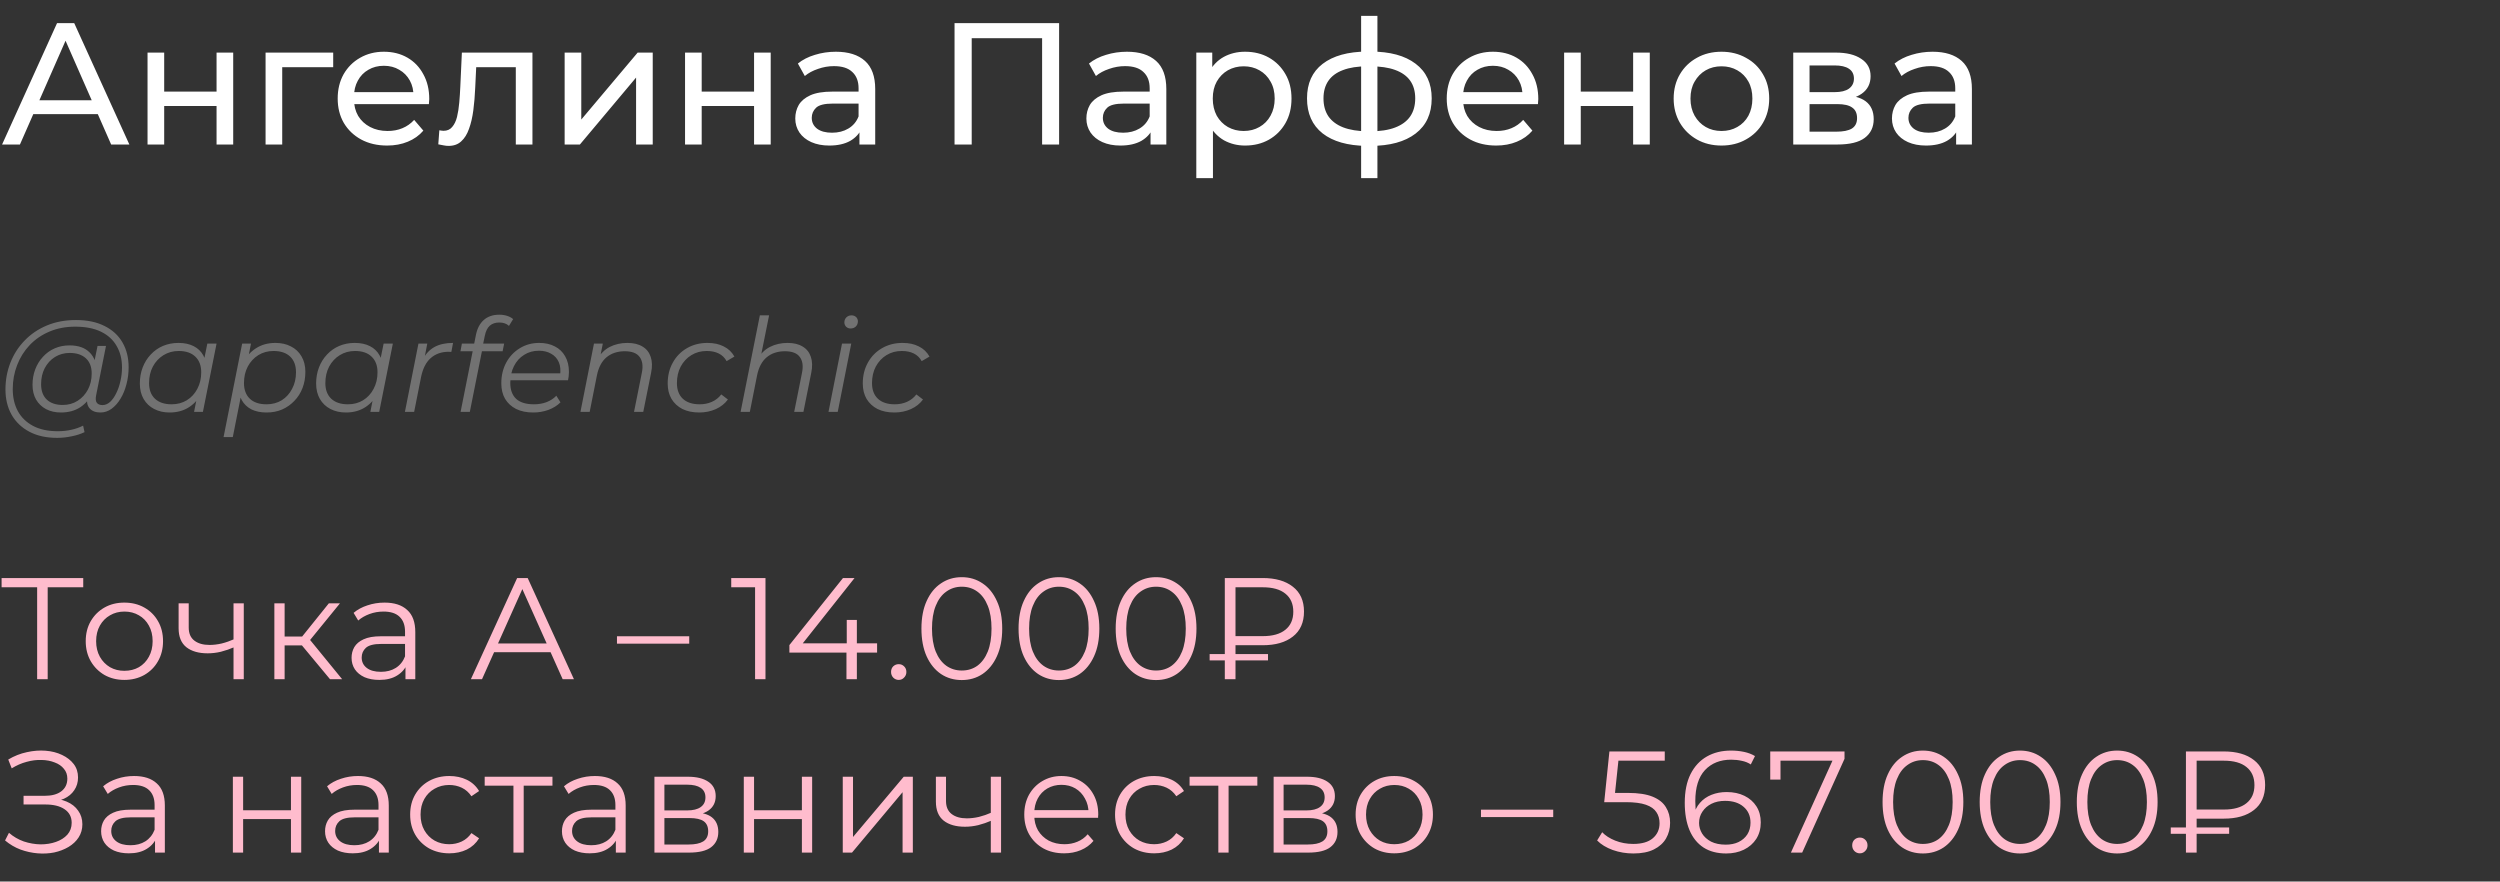 <?xml version="1.0" encoding="UTF-8"?> <svg xmlns="http://www.w3.org/2000/svg" width="346" height="122" viewBox="0 0 346 122" fill="none"><rect x="0" y="0" width="346" height="122" fill="#333333" stroke="none"/><path d="M0.288 20L7.896 3.2H10.272L17.904 20H15.384L8.592 4.544H9.552L2.76 20H0.288ZM3.528 15.8L4.176 13.88H13.632L14.328 15.8H3.528ZM20.419 20V7.28H22.724V12.68H29.971V7.28H32.276V20H29.971V14.672H22.724V20H20.419ZM36.755 20V7.28H46.115V9.296H38.507L39.059 8.768V20H36.755ZM53.576 20.144C52.216 20.144 51.016 19.864 49.976 19.304C48.952 18.744 48.152 17.976 47.576 17C47.016 16.024 46.736 14.904 46.736 13.64C46.736 12.376 47.008 11.256 47.552 10.28C48.112 9.304 48.872 8.544 49.832 8C50.808 7.44 51.904 7.16 53.12 7.16C54.352 7.16 55.44 7.432 56.384 7.976C57.328 8.52 58.064 9.288 58.592 10.28C59.136 11.256 59.408 12.4 59.408 13.712C59.408 13.808 59.4 13.92 59.384 14.048C59.384 14.176 59.376 14.296 59.36 14.408H48.536V12.752H58.16L57.224 13.328C57.24 12.512 57.072 11.784 56.72 11.144C56.368 10.504 55.88 10.008 55.256 9.656C54.648 9.288 53.936 9.104 53.12 9.104C52.32 9.104 51.608 9.288 50.984 9.656C50.36 10.008 49.872 10.512 49.52 11.168C49.168 11.808 48.992 12.544 48.992 13.376V13.76C48.992 14.608 49.184 15.368 49.568 16.04C49.968 16.696 50.52 17.208 51.224 17.576C51.928 17.944 52.736 18.128 53.648 18.128C54.4 18.128 55.08 18 55.688 17.744C56.312 17.488 56.856 17.104 57.32 16.592L58.592 18.08C58.016 18.752 57.296 19.264 56.432 19.616C55.584 19.968 54.632 20.144 53.576 20.144ZM60.659 19.976L60.803 18.032C60.915 18.048 61.019 18.064 61.115 18.08C61.211 18.096 61.299 18.104 61.379 18.104C61.891 18.104 62.291 17.928 62.579 17.576C62.883 17.224 63.107 16.76 63.251 16.184C63.395 15.592 63.499 14.928 63.563 14.192C63.627 13.456 63.675 12.72 63.707 11.984L63.923 7.28H73.691V20H71.387V8.624L71.939 9.296H65.411L65.939 8.6L65.771 12.128C65.723 13.248 65.635 14.296 65.507 15.272C65.379 16.248 65.179 17.104 64.907 17.84C64.651 18.576 64.291 19.152 63.827 19.568C63.379 19.984 62.795 20.192 62.075 20.192C61.867 20.192 61.643 20.168 61.403 20.12C61.179 20.088 60.931 20.04 60.659 19.976ZM78.146 20V7.28H80.45V16.544L88.25 7.28H90.338V20H88.034V10.736L80.258 20H78.146ZM94.81 20V7.28H97.114V12.68H104.362V7.28H106.666V20H104.362V14.672H97.114V20H94.81ZM118.946 20V17.312L118.826 16.808V12.224C118.826 11.248 118.538 10.496 117.962 9.968C117.402 9.424 116.554 9.152 115.418 9.152C114.666 9.152 113.93 9.28 113.21 9.536C112.49 9.776 111.882 10.104 111.386 10.52L110.426 8.792C111.082 8.264 111.866 7.864 112.778 7.592C113.706 7.304 114.674 7.16 115.682 7.16C117.426 7.16 118.77 7.584 119.714 8.432C120.658 9.28 121.13 10.576 121.13 12.32V20H118.946ZM114.77 20.144C113.826 20.144 112.994 19.984 112.274 19.664C111.57 19.344 111.026 18.904 110.642 18.344C110.258 17.768 110.066 17.12 110.066 16.4C110.066 15.712 110.226 15.088 110.546 14.528C110.882 13.968 111.418 13.52 112.154 13.184C112.906 12.848 113.914 12.68 115.178 12.68H119.21V14.336H115.274C114.122 14.336 113.346 14.528 112.946 14.912C112.546 15.296 112.346 15.76 112.346 16.304C112.346 16.928 112.594 17.432 113.09 17.816C113.586 18.184 114.274 18.368 115.154 18.368C116.018 18.368 116.77 18.176 117.41 17.792C118.066 17.408 118.538 16.848 118.826 16.112L119.282 17.696C118.978 18.448 118.442 19.048 117.674 19.496C116.906 19.928 115.938 20.144 114.77 20.144ZM132.108 20V3.2H146.58V20H144.228V4.664L144.804 5.288H133.884L134.484 4.664V20H132.108ZM159.235 20V17.312L159.115 16.808V12.224C159.115 11.248 158.827 10.496 158.251 9.968C157.691 9.424 156.843 9.152 155.707 9.152C154.955 9.152 154.219 9.28 153.499 9.536C152.779 9.776 152.171 10.104 151.675 10.52L150.715 8.792C151.371 8.264 152.155 7.864 153.067 7.592C153.995 7.304 154.963 7.16 155.971 7.16C157.715 7.16 159.059 7.584 160.003 8.432C160.947 9.28 161.419 10.576 161.419 12.32V20H159.235ZM155.059 20.144C154.115 20.144 153.283 19.984 152.563 19.664C151.859 19.344 151.315 18.904 150.931 18.344C150.547 17.768 150.355 17.12 150.355 16.4C150.355 15.712 150.515 15.088 150.835 14.528C151.171 13.968 151.707 13.52 152.443 13.184C153.195 12.848 154.203 12.68 155.467 12.68H159.499V14.336H155.563C154.411 14.336 153.635 14.528 153.235 14.912C152.835 15.296 152.635 15.76 152.635 16.304C152.635 16.928 152.883 17.432 153.379 17.816C153.875 18.184 154.563 18.368 155.443 18.368C156.307 18.368 157.059 18.176 157.699 17.792C158.355 17.408 158.827 16.848 159.115 16.112L159.571 17.696C159.267 18.448 158.731 19.048 157.963 19.496C157.195 19.928 156.227 20.144 155.059 20.144ZM172.312 20.144C171.256 20.144 170.288 19.904 169.408 19.424C168.544 18.928 167.848 18.2 167.32 17.24C166.808 16.28 166.552 15.08 166.552 13.64C166.552 12.2 166.8 11 167.296 10.04C167.808 9.08 168.496 8.36 169.36 7.88C170.24 7.4 171.224 7.16 172.312 7.16C173.56 7.16 174.664 7.432 175.624 7.976C176.584 8.52 177.344 9.28 177.904 10.256C178.464 11.216 178.744 12.344 178.744 13.64C178.744 14.936 178.464 16.072 177.904 17.048C177.344 18.024 176.584 18.784 175.624 19.328C174.664 19.872 173.56 20.144 172.312 20.144ZM165.568 24.656V7.28H167.776V10.712L167.632 13.664L167.872 16.616V24.656H165.568ZM172.12 18.128C172.936 18.128 173.664 17.944 174.304 17.576C174.96 17.208 175.472 16.688 175.84 16.016C176.224 15.328 176.416 14.536 176.416 13.64C176.416 12.728 176.224 11.944 175.84 11.288C175.472 10.616 174.96 10.096 174.304 9.728C173.664 9.36 172.936 9.176 172.12 9.176C171.32 9.176 170.592 9.36 169.936 9.728C169.296 10.096 168.784 10.616 168.4 11.288C168.032 11.944 167.848 12.728 167.848 13.64C167.848 14.536 168.032 15.328 168.4 16.016C168.784 16.688 169.296 17.208 169.936 17.576C170.592 17.944 171.32 18.128 172.12 18.128ZM189.675 20.192C189.659 20.192 189.603 20.192 189.507 20.192C189.427 20.192 189.347 20.192 189.267 20.192C189.187 20.192 189.139 20.192 189.123 20.192C186.515 20.16 184.491 19.584 183.051 18.464C181.611 17.328 180.891 15.712 180.891 13.616C180.891 11.536 181.611 9.944 183.051 8.84C184.507 7.72 186.555 7.152 189.195 7.136C189.227 7.136 189.275 7.136 189.339 7.136C189.419 7.136 189.491 7.136 189.555 7.136C189.635 7.136 189.683 7.136 189.699 7.136C192.371 7.136 194.443 7.696 195.915 8.816C197.403 9.936 198.147 11.536 198.147 13.616C198.147 15.728 197.403 17.352 195.915 18.488C194.427 19.624 192.347 20.192 189.675 20.192ZM189.627 18.176C191.019 18.176 192.171 18 193.083 17.648C194.011 17.296 194.707 16.784 195.171 16.112C195.635 15.44 195.867 14.608 195.867 13.616C195.867 12.64 195.635 11.824 195.171 11.168C194.707 10.512 194.011 10.016 193.083 9.68C192.171 9.344 191.019 9.176 189.627 9.176C189.595 9.176 189.531 9.176 189.435 9.176C189.339 9.176 189.283 9.176 189.267 9.176C187.907 9.176 186.771 9.352 185.859 9.704C184.963 10.04 184.291 10.536 183.843 11.192C183.395 11.848 183.171 12.656 183.171 13.616C183.171 14.592 183.395 15.416 183.843 16.088C184.307 16.76 184.987 17.272 185.883 17.624C186.795 17.976 187.923 18.16 189.267 18.176C189.299 18.176 189.355 18.176 189.435 18.176C189.531 18.176 189.595 18.176 189.627 18.176ZM188.379 24.656V2.192H190.635V24.656H188.379ZM207.068 20.144C205.708 20.144 204.508 19.864 203.468 19.304C202.444 18.744 201.644 17.976 201.068 17C200.508 16.024 200.228 14.904 200.228 13.64C200.228 12.376 200.5 11.256 201.044 10.28C201.604 9.304 202.364 8.544 203.324 8C204.3 7.44 205.396 7.16 206.612 7.16C207.844 7.16 208.932 7.432 209.876 7.976C210.82 8.52 211.556 9.288 212.084 10.28C212.628 11.256 212.9 12.4 212.9 13.712C212.9 13.808 212.892 13.92 212.876 14.048C212.876 14.176 212.868 14.296 212.852 14.408H202.028V12.752H211.652L210.716 13.328C210.732 12.512 210.564 11.784 210.212 11.144C209.86 10.504 209.372 10.008 208.748 9.656C208.14 9.288 207.428 9.104 206.612 9.104C205.812 9.104 205.1 9.288 204.476 9.656C203.852 10.008 203.364 10.512 203.012 11.168C202.66 11.808 202.484 12.544 202.484 13.376V13.76C202.484 14.608 202.676 15.368 203.06 16.04C203.46 16.696 204.012 17.208 204.716 17.576C205.42 17.944 206.228 18.128 207.14 18.128C207.892 18.128 208.572 18 209.18 17.744C209.804 17.488 210.348 17.104 210.812 16.592L212.084 18.08C211.508 18.752 210.788 19.264 209.924 19.616C209.076 19.968 208.124 20.144 207.068 20.144ZM216.474 20V7.28H218.778V12.68H226.026V7.28H228.33V20H226.026V14.672H218.778V20H216.474ZM238.258 20.144C236.978 20.144 235.842 19.864 234.85 19.304C233.858 18.744 233.074 17.976 232.498 17C231.922 16.008 231.634 14.888 231.634 13.64C231.634 12.376 231.922 11.256 232.498 10.28C233.074 9.304 233.858 8.544 234.85 8C235.842 7.44 236.978 7.16 238.258 7.16C239.522 7.16 240.65 7.44 241.642 8C242.65 8.544 243.434 9.304 243.994 10.28C244.57 11.24 244.858 12.36 244.858 13.64C244.858 14.904 244.57 16.024 243.994 17C243.434 17.976 242.65 18.744 241.642 19.304C240.65 19.864 239.522 20.144 238.258 20.144ZM238.258 18.128C239.074 18.128 239.802 17.944 240.442 17.576C241.098 17.208 241.61 16.688 241.978 16.016C242.346 15.328 242.53 14.536 242.53 13.64C242.53 12.728 242.346 11.944 241.978 11.288C241.61 10.616 241.098 10.096 240.442 9.728C239.802 9.36 239.074 9.176 238.258 9.176C237.442 9.176 236.714 9.36 236.074 9.728C235.434 10.096 234.922 10.616 234.538 11.288C234.154 11.944 233.962 12.728 233.962 13.64C233.962 14.536 234.154 15.328 234.538 16.016C234.922 16.688 235.434 17.208 236.074 17.576C236.714 17.944 237.442 18.128 238.258 18.128ZM248.185 20V7.28H254.089C255.577 7.28 256.745 7.568 257.593 8.144C258.457 8.704 258.889 9.504 258.889 10.544C258.889 11.584 258.481 12.392 257.665 12.968C256.865 13.528 255.801 13.808 254.473 13.808L254.833 13.184C256.353 13.184 257.481 13.464 258.217 14.024C258.953 14.584 259.321 15.408 259.321 16.496C259.321 17.6 258.905 18.464 258.073 19.088C257.257 19.696 256.001 20 254.305 20H248.185ZM250.441 18.224H254.137C255.097 18.224 255.817 18.08 256.297 17.792C256.777 17.488 257.017 17.008 257.017 16.352C257.017 15.68 256.793 15.192 256.345 14.888C255.913 14.568 255.225 14.408 254.281 14.408H250.441V18.224ZM250.441 12.752H253.897C254.777 12.752 255.441 12.592 255.889 12.272C256.353 11.936 256.585 11.472 256.585 10.88C256.585 10.272 256.353 9.816 255.889 9.512C255.441 9.208 254.777 9.056 253.897 9.056H250.441V12.752ZM270.727 20V17.312L270.607 16.808V12.224C270.607 11.248 270.319 10.496 269.743 9.968C269.183 9.424 268.335 9.152 267.199 9.152C266.447 9.152 265.711 9.28 264.991 9.536C264.271 9.776 263.663 10.104 263.167 10.52L262.207 8.792C262.863 8.264 263.647 7.864 264.559 7.592C265.487 7.304 266.455 7.16 267.463 7.16C269.207 7.16 270.551 7.584 271.495 8.432C272.439 9.28 272.911 10.576 272.911 12.32V20H270.727ZM266.551 20.144C265.607 20.144 264.775 19.984 264.055 19.664C263.351 19.344 262.807 18.904 262.423 18.344C262.039 17.768 261.847 17.12 261.847 16.4C261.847 15.712 262.007 15.088 262.327 14.528C262.663 13.968 263.199 13.52 263.935 13.184C264.687 12.848 265.695 12.68 266.959 12.68H270.991V14.336H267.055C265.903 14.336 265.127 14.528 264.727 14.912C264.327 15.296 264.127 15.76 264.127 16.304C264.127 16.928 264.375 17.432 264.871 17.816C265.367 18.184 266.055 18.368 266.935 18.368C267.799 18.368 268.551 18.176 269.191 17.792C269.847 17.408 270.319 16.848 270.607 16.112L271.063 17.696C270.759 18.448 270.223 19.048 269.455 19.496C268.687 19.928 267.719 20.144 266.551 20.144Z" fill="white"></path><path d="M7.902 60.6C6.414 60.6 5.136 60.318 4.068 59.754C3 59.19 2.178 58.404 1.602 57.396C1.038 56.388 0.756 55.224 0.756 53.904C0.756 52.596 0.984 51.36 1.44 50.196C1.896 49.032 2.55 48.012 3.402 47.136C4.254 46.248 5.28 45.552 6.48 45.048C7.68 44.544 9.024 44.292 10.512 44.292C12.072 44.292 13.392 44.568 14.472 45.12C15.564 45.66 16.392 46.422 16.956 47.406C17.52 48.378 17.802 49.518 17.802 50.826C17.802 51.654 17.7 52.446 17.496 53.202C17.304 53.946 17.028 54.612 16.668 55.2C16.32 55.776 15.906 56.238 15.426 56.586C14.958 56.922 14.448 57.09 13.896 57.09C13.236 57.09 12.738 56.898 12.402 56.514C12.066 56.13 11.97 55.614 12.114 54.966L12.384 53.67L12.816 52.518L12.942 50.628L13.5 47.874H14.67L13.302 54.714C13.206 55.194 13.242 55.542 13.41 55.758C13.578 55.962 13.836 56.064 14.184 56.064C14.568 56.064 14.922 55.914 15.246 55.614C15.57 55.314 15.852 54.912 16.092 54.408C16.344 53.904 16.536 53.346 16.668 52.734C16.812 52.122 16.884 51.492 16.884 50.844C16.884 49.716 16.638 48.732 16.146 47.892C15.666 47.04 14.946 46.38 13.986 45.912C13.026 45.444 11.832 45.21 10.404 45.21C9.096 45.21 7.908 45.438 6.84 45.894C5.784 46.338 4.878 46.956 4.122 47.748C3.366 48.54 2.784 49.464 2.376 50.52C1.968 51.564 1.764 52.674 1.764 53.85C1.764 55.002 1.998 56.016 2.466 56.892C2.946 57.768 3.648 58.452 4.572 58.944C5.508 59.436 6.648 59.682 7.992 59.682C8.64 59.682 9.264 59.616 9.864 59.484C10.464 59.352 11.01 59.16 11.502 58.908L11.7 59.808C11.184 60.06 10.59 60.252 9.918 60.384C9.258 60.528 8.586 60.6 7.902 60.6ZM8.424 57.09C7.656 57.09 6.972 56.934 6.372 56.622C5.784 56.31 5.322 55.866 4.986 55.29C4.662 54.714 4.5 54.036 4.5 53.256C4.5 52.488 4.626 51.774 4.878 51.114C5.13 50.454 5.484 49.878 5.94 49.386C6.396 48.882 6.936 48.492 7.56 48.216C8.184 47.94 8.874 47.802 9.63 47.802C10.842 47.802 11.772 48.132 12.42 48.792C13.068 49.44 13.398 50.364 13.41 51.564C13.422 52.584 13.23 53.514 12.834 54.354C12.438 55.182 11.868 55.848 11.124 56.352C10.38 56.844 9.48 57.09 8.424 57.09ZM8.676 56.046C9.456 56.046 10.146 55.854 10.746 55.47C11.346 55.086 11.82 54.57 12.168 53.922C12.516 53.262 12.69 52.518 12.69 51.69C12.69 50.778 12.42 50.076 11.88 49.584C11.34 49.092 10.596 48.846 9.648 48.846C8.892 48.846 8.214 49.032 7.614 49.404C7.014 49.776 6.54 50.292 6.192 50.952C5.856 51.6 5.688 52.344 5.688 53.184C5.688 54.096 5.952 54.804 6.48 55.308C7.008 55.8 7.74 56.046 8.676 56.046ZM23.476 57.09C22.672 57.09 21.958 56.928 21.334 56.604C20.71 56.28 20.224 55.818 19.876 55.218C19.528 54.618 19.354 53.904 19.354 53.076C19.354 52.272 19.486 51.528 19.75 50.844C20.014 50.16 20.386 49.566 20.866 49.062C21.346 48.546 21.91 48.15 22.558 47.874C23.218 47.598 23.932 47.46 24.7 47.46C25.528 47.46 26.23 47.61 26.806 47.91C27.382 48.198 27.826 48.624 28.138 49.188C28.45 49.74 28.606 50.412 28.606 51.204C28.606 52.344 28.396 53.358 27.976 54.246C27.556 55.134 26.962 55.83 26.194 56.334C25.426 56.838 24.52 57.09 23.476 57.09ZM23.746 55.956C24.538 55.956 25.24 55.77 25.852 55.398C26.476 55.014 26.962 54.486 27.31 53.814C27.67 53.142 27.85 52.38 27.85 51.528C27.85 50.592 27.574 49.866 27.022 49.35C26.482 48.834 25.72 48.576 24.736 48.576C23.956 48.576 23.254 48.768 22.63 49.152C22.006 49.536 21.514 50.064 21.154 50.736C20.806 51.396 20.632 52.158 20.632 53.022C20.632 53.946 20.902 54.666 21.442 55.182C21.994 55.698 22.762 55.956 23.746 55.956ZM26.86 57L27.4 54.282L27.94 52.374L28.12 50.394L28.696 47.55H29.974L28.084 57H26.86ZM36.899 57.09C36.083 57.09 35.381 56.946 34.793 56.658C34.217 56.358 33.773 55.932 33.461 55.38C33.161 54.816 33.005 54.138 32.993 53.346C32.993 52.182 33.203 51.162 33.623 50.286C34.043 49.398 34.637 48.708 35.405 48.216C36.173 47.712 37.079 47.46 38.123 47.46C38.939 47.46 39.653 47.622 40.265 47.946C40.889 48.258 41.375 48.714 41.723 49.314C42.083 49.914 42.263 50.628 42.263 51.456C42.263 52.272 42.131 53.022 41.867 53.706C41.603 54.39 41.225 54.984 40.733 55.488C40.253 55.992 39.689 56.388 39.041 56.676C38.393 56.952 37.679 57.09 36.899 57.09ZM30.941 60.492L33.515 47.55H34.739L34.199 50.268L33.677 52.158L33.479 54.138L32.219 60.492H30.941ZM36.881 55.956C37.673 55.956 38.375 55.77 38.987 55.398C39.599 55.014 40.079 54.486 40.427 53.814C40.787 53.142 40.967 52.38 40.967 51.528C40.967 50.592 40.697 49.866 40.157 49.35C39.617 48.834 38.849 48.576 37.853 48.576C37.073 48.576 36.371 48.768 35.747 49.152C35.135 49.536 34.649 50.064 34.289 50.736C33.941 51.396 33.767 52.158 33.767 53.022C33.767 53.946 34.037 54.666 34.577 55.182C35.117 55.698 35.885 55.956 36.881 55.956ZM47.874 57.09C47.07 57.09 46.356 56.928 45.732 56.604C45.108 56.28 44.622 55.818 44.274 55.218C43.926 54.618 43.752 53.904 43.752 53.076C43.752 52.272 43.884 51.528 44.148 50.844C44.412 50.16 44.784 49.566 45.264 49.062C45.744 48.546 46.308 48.15 46.956 47.874C47.616 47.598 48.33 47.46 49.098 47.46C49.926 47.46 50.628 47.61 51.204 47.91C51.78 48.198 52.224 48.624 52.536 49.188C52.848 49.74 53.004 50.412 53.004 51.204C53.004 52.344 52.794 53.358 52.374 54.246C51.954 55.134 51.36 55.83 50.592 56.334C49.824 56.838 48.918 57.09 47.874 57.09ZM48.144 55.956C48.936 55.956 49.638 55.77 50.25 55.398C50.874 55.014 51.36 54.486 51.708 53.814C52.068 53.142 52.248 52.38 52.248 51.528C52.248 50.592 51.972 49.866 51.42 49.35C50.88 48.834 50.118 48.576 49.134 48.576C48.354 48.576 47.652 48.768 47.028 49.152C46.404 49.536 45.912 50.064 45.552 50.736C45.204 51.396 45.03 52.158 45.03 53.022C45.03 53.946 45.3 54.666 45.84 55.182C46.392 55.698 47.16 55.956 48.144 55.956ZM51.258 57L51.798 54.282L52.338 52.374L52.518 50.394L53.094 47.55H54.372L52.482 57H51.258ZM56.041 57L57.913 47.55H59.137L58.597 50.34L58.453 49.854C58.873 49.026 59.425 48.42 60.109 48.036C60.805 47.652 61.669 47.46 62.701 47.46L62.467 48.702C62.407 48.702 62.347 48.702 62.287 48.702C62.239 48.69 62.179 48.684 62.107 48.684C61.099 48.684 60.265 48.978 59.605 49.566C58.957 50.142 58.513 51.018 58.273 52.194L57.319 57H56.041ZM63.746 57L65.87 46.344C66.05 45.456 66.41 44.772 66.95 44.292C67.502 43.8 68.222 43.554 69.11 43.554C69.494 43.554 69.854 43.608 70.19 43.716C70.526 43.824 70.802 43.974 71.018 44.166L70.442 45.102C70.106 44.79 69.662 44.634 69.11 44.634C68.558 44.634 68.114 44.784 67.778 45.084C67.454 45.372 67.226 45.84 67.094 46.488L66.806 47.874L66.734 48.432L65.024 57H63.746ZM63.728 48.612L63.926 47.55H69.776L69.56 48.612H63.728ZM73.791 57.09C72.891 57.09 72.105 56.928 71.433 56.604C70.773 56.268 70.263 55.8 69.903 55.2C69.555 54.6 69.381 53.886 69.381 53.058C69.381 51.978 69.609 51.018 70.065 50.178C70.521 49.338 71.145 48.678 71.937 48.198C72.729 47.706 73.623 47.46 74.619 47.46C75.459 47.46 76.185 47.622 76.797 47.946C77.409 48.258 77.883 48.714 78.219 49.314C78.567 49.914 78.741 50.634 78.741 51.474C78.741 51.666 78.729 51.864 78.705 52.068C78.681 52.26 78.651 52.446 78.615 52.626H70.317L70.479 51.672H78.021L77.499 52.032C77.619 51.276 77.565 50.64 77.337 50.124C77.109 49.608 76.755 49.218 76.275 48.954C75.807 48.678 75.243 48.54 74.583 48.54C73.815 48.54 73.131 48.732 72.531 49.116C71.931 49.488 71.463 50.01 71.127 50.682C70.791 51.342 70.623 52.116 70.623 53.004C70.623 53.952 70.893 54.684 71.433 55.2C71.985 55.704 72.807 55.956 73.899 55.956C74.535 55.956 75.123 55.854 75.663 55.65C76.203 55.434 76.647 55.14 76.995 54.768L77.571 55.686C77.127 56.13 76.569 56.478 75.897 56.73C75.237 56.97 74.535 57.09 73.791 57.09ZM86.832 47.46C87.684 47.46 88.38 47.628 88.92 47.964C89.472 48.288 89.85 48.762 90.054 49.386C90.27 50.01 90.288 50.754 90.108 51.618L89.028 57H87.75L88.83 51.6C89.022 50.664 88.92 49.932 88.524 49.404C88.14 48.876 87.456 48.612 86.472 48.612C85.464 48.612 84.624 48.888 83.952 49.44C83.292 49.992 82.848 50.82 82.62 51.924L81.612 57H80.334L82.206 47.55H83.43L82.89 50.268L82.62 49.8C83.076 48.984 83.664 48.39 84.384 48.018C85.116 47.646 85.932 47.46 86.832 47.46ZM96.782 57.09C95.882 57.09 95.102 56.928 94.442 56.604C93.794 56.268 93.29 55.8 92.93 55.2C92.582 54.6 92.408 53.892 92.408 53.076C92.408 51.996 92.642 51.036 93.11 50.196C93.578 49.344 94.226 48.678 95.054 48.198C95.894 47.706 96.848 47.46 97.916 47.46C98.792 47.46 99.542 47.622 100.166 47.946C100.802 48.258 101.294 48.726 101.642 49.35L100.562 49.98C100.298 49.5 99.932 49.146 99.464 48.918C99.008 48.69 98.456 48.576 97.808 48.576C97.016 48.576 96.308 48.768 95.684 49.152C95.06 49.536 94.568 50.064 94.208 50.736C93.86 51.396 93.686 52.158 93.686 53.022C93.686 53.946 93.956 54.666 94.496 55.182C95.048 55.698 95.828 55.956 96.836 55.956C97.448 55.956 98.012 55.842 98.528 55.614C99.056 55.374 99.488 55.032 99.824 54.588L100.742 55.29C100.334 55.854 99.776 56.298 99.068 56.622C98.36 56.934 97.598 57.09 96.782 57.09ZM108.998 47.46C109.85 47.46 110.546 47.628 111.086 47.964C111.638 48.288 112.016 48.762 112.22 49.386C112.436 50.01 112.454 50.754 112.274 51.618L111.194 57H109.916L110.996 51.6C111.188 50.664 111.086 49.932 110.69 49.404C110.306 48.876 109.622 48.612 108.638 48.612C107.63 48.612 106.79 48.888 106.118 49.44C105.458 49.992 105.014 50.82 104.786 51.924L103.778 57H102.5L105.164 43.644H106.442L105.11 50.268L104.786 49.8C105.242 48.984 105.83 48.39 106.55 48.018C107.282 47.646 108.098 47.46 108.998 47.46ZM114.664 57L116.536 47.55H117.814L115.942 57H114.664ZM117.724 45.462C117.472 45.462 117.262 45.378 117.094 45.21C116.938 45.042 116.86 44.844 116.86 44.616C116.86 44.352 116.95 44.124 117.13 43.932C117.322 43.74 117.562 43.644 117.85 43.644C118.102 43.644 118.312 43.722 118.48 43.878C118.648 44.034 118.732 44.232 118.732 44.472C118.732 44.76 118.636 45 118.444 45.192C118.252 45.372 118.012 45.462 117.724 45.462ZM123.782 57.09C122.882 57.09 122.102 56.928 121.442 56.604C120.794 56.268 120.29 55.8 119.93 55.2C119.582 54.6 119.408 53.892 119.408 53.076C119.408 51.996 119.642 51.036 120.11 50.196C120.578 49.344 121.226 48.678 122.054 48.198C122.894 47.706 123.848 47.46 124.916 47.46C125.792 47.46 126.542 47.622 127.166 47.946C127.802 48.258 128.294 48.726 128.642 49.35L127.562 49.98C127.298 49.5 126.932 49.146 126.464 48.918C126.008 48.69 125.456 48.576 124.808 48.576C124.016 48.576 123.308 48.768 122.684 49.152C122.06 49.536 121.568 50.064 121.208 50.736C120.86 51.396 120.686 52.158 120.686 53.022C120.686 53.946 120.956 54.666 121.496 55.182C122.048 55.698 122.828 55.956 123.836 55.956C124.448 55.956 125.012 55.842 125.528 55.614C126.056 55.374 126.488 55.032 126.824 54.588L127.742 55.29C127.334 55.854 126.776 56.298 126.068 56.622C125.36 56.934 124.598 57.09 123.782 57.09Z" fill="#727272"></path><path d="M5.14 94V80.88L5.54 81.28H0.22V80H11.52V81.28H6.22L6.6 80.88V94H5.14ZM17.204 94.1C16.191 94.1 15.277 93.873 14.464 93.42C13.664 92.953 13.031 92.32 12.564 91.52C12.097 90.707 11.864 89.78 11.864 88.74C11.864 87.687 12.097 86.76 12.564 85.96C13.031 85.16 13.664 84.533 14.464 84.08C15.264 83.627 16.177 83.4 17.204 83.4C18.244 83.4 19.164 83.627 19.964 84.08C20.777 84.533 21.411 85.16 21.864 85.96C22.331 86.76 22.564 87.687 22.564 88.74C22.564 89.78 22.331 90.707 21.864 91.52C21.411 92.32 20.777 92.953 19.964 93.42C19.151 93.873 18.231 94.1 17.204 94.1ZM17.204 92.84C17.964 92.84 18.637 92.673 19.224 92.34C19.811 91.993 20.271 91.513 20.604 90.9C20.951 90.273 21.124 89.553 21.124 88.74C21.124 87.913 20.951 87.193 20.604 86.58C20.271 85.967 19.811 85.493 19.224 85.16C18.637 84.813 17.971 84.64 17.224 84.64C16.477 84.64 15.811 84.813 15.224 85.16C14.637 85.493 14.171 85.967 13.824 86.58C13.477 87.193 13.304 87.913 13.304 88.74C13.304 89.553 13.477 90.273 13.824 90.9C14.171 91.513 14.637 91.993 15.224 92.34C15.811 92.673 16.471 92.84 17.204 92.84ZM32.439 89.56C31.826 89.827 31.206 90.04 30.579 90.2C29.966 90.347 29.352 90.42 28.739 90.42C27.499 90.42 26.519 90.14 25.799 89.58C25.079 89.007 24.719 88.127 24.719 86.94V83.5H26.119V86.86C26.119 87.66 26.379 88.26 26.899 88.66C27.419 89.06 28.119 89.26 28.999 89.26C29.532 89.26 30.092 89.193 30.679 89.06C31.266 88.913 31.859 88.707 32.459 88.44L32.439 89.56ZM32.319 94V83.5H33.739V94H32.319ZM45.672 94L41.352 88.8L42.532 88.1L47.352 94H45.672ZM37.972 94V83.5H39.392V94H37.972ZM38.952 89.32V88.1H42.332V89.32H38.952ZM42.652 88.9L41.332 88.7L45.512 83.5H47.052L42.652 88.9ZM56.117 94V91.68L56.057 91.3V87.42C56.057 86.527 55.804 85.84 55.297 85.36C54.804 84.88 54.064 84.64 53.077 84.64C52.397 84.64 51.751 84.753 51.137 84.98C50.524 85.207 50.004 85.507 49.577 85.88L48.937 84.82C49.471 84.367 50.111 84.02 50.857 83.78C51.604 83.527 52.391 83.4 53.217 83.4C54.577 83.4 55.624 83.74 56.357 84.42C57.104 85.087 57.477 86.107 57.477 87.48V94H56.117ZM52.497 94.1C51.711 94.1 51.024 93.973 50.437 93.72C49.864 93.453 49.424 93.093 49.117 92.64C48.811 92.173 48.657 91.64 48.657 91.04C48.657 90.493 48.784 90 49.037 89.56C49.304 89.107 49.731 88.747 50.317 88.48C50.917 88.2 51.717 88.06 52.717 88.06H56.337V89.12H52.757C51.744 89.12 51.037 89.3 50.637 89.66C50.251 90.02 50.057 90.467 50.057 91C50.057 91.6 50.291 92.08 50.757 92.44C51.224 92.8 51.877 92.98 52.717 92.98C53.517 92.98 54.204 92.8 54.777 92.44C55.364 92.067 55.791 91.533 56.057 90.84L56.377 91.82C56.111 92.513 55.644 93.067 54.977 93.48C54.324 93.893 53.497 94.1 52.497 94.1ZM65.172 94L71.572 80H73.032L79.432 94H77.872L71.992 80.86H72.592L66.712 94H65.172ZM67.692 90.26L68.132 89.06H76.272L76.712 90.26H67.692ZM85.389 89.08V88.06H95.389V89.08H85.389ZM104.503 94V80.6L105.143 81.28H101.203V80H105.943V94H104.503ZM109.25 90.32V89.28L116.67 80H118.27L110.91 89.28L110.13 89.04H121.39V90.32H109.25ZM117.15 94V90.32L117.19 89.04V85.8H118.59V94H117.15ZM124.383 94.1C124.09 94.1 123.837 93.993 123.623 93.78C123.423 93.567 123.323 93.307 123.323 93C123.323 92.68 123.423 92.42 123.623 92.22C123.837 92.02 124.09 91.92 124.383 91.92C124.677 91.92 124.923 92.02 125.123 92.22C125.337 92.42 125.443 92.68 125.443 93C125.443 93.307 125.337 93.567 125.123 93.78C124.923 93.993 124.677 94.1 124.383 94.1ZM133.107 94.12C132.027 94.12 131.067 93.84 130.227 93.28C129.387 92.707 128.727 91.893 128.247 90.84C127.767 89.773 127.527 88.493 127.527 87C127.527 85.507 127.767 84.233 128.247 83.18C128.727 82.113 129.387 81.3 130.227 80.74C131.067 80.167 132.027 79.88 133.107 79.88C134.187 79.88 135.147 80.167 135.987 80.74C136.827 81.3 137.487 82.113 137.967 83.18C138.46 84.233 138.707 85.507 138.707 87C138.707 88.493 138.46 89.773 137.967 90.84C137.487 91.893 136.827 92.707 135.987 93.28C135.147 93.84 134.187 94.12 133.107 94.12ZM133.107 92.8C133.933 92.8 134.653 92.58 135.267 92.14C135.88 91.687 136.36 91.033 136.707 90.18C137.053 89.313 137.227 88.253 137.227 87C137.227 85.747 137.053 84.693 136.707 83.84C136.36 82.973 135.88 82.32 135.267 81.88C134.653 81.427 133.933 81.2 133.107 81.2C132.307 81.2 131.593 81.427 130.967 81.88C130.34 82.32 129.853 82.973 129.507 83.84C129.16 84.693 128.987 85.747 128.987 87C128.987 88.253 129.16 89.313 129.507 90.18C129.853 91.033 130.34 91.687 130.967 92.14C131.593 92.58 132.307 92.8 133.107 92.8ZM146.549 94.12C145.469 94.12 144.509 93.84 143.669 93.28C142.829 92.707 142.169 91.893 141.689 90.84C141.209 89.773 140.969 88.493 140.969 87C140.969 85.507 141.209 84.233 141.689 83.18C142.169 82.113 142.829 81.3 143.669 80.74C144.509 80.167 145.469 79.88 146.549 79.88C147.629 79.88 148.589 80.167 149.429 80.74C150.269 81.3 150.929 82.113 151.409 83.18C151.902 84.233 152.149 85.507 152.149 87C152.149 88.493 151.902 89.773 151.409 90.84C150.929 91.893 150.269 92.707 149.429 93.28C148.589 93.84 147.629 94.12 146.549 94.12ZM146.549 92.8C147.376 92.8 148.096 92.58 148.709 92.14C149.322 91.687 149.802 91.033 150.149 90.18C150.496 89.313 150.669 88.253 150.669 87C150.669 85.747 150.496 84.693 150.149 83.84C149.802 82.973 149.322 82.32 148.709 81.88C148.096 81.427 147.376 81.2 146.549 81.2C145.749 81.2 145.036 81.427 144.409 81.88C143.782 82.32 143.296 82.973 142.949 83.84C142.602 84.693 142.429 85.747 142.429 87C142.429 88.253 142.602 89.313 142.949 90.18C143.296 91.033 143.782 91.687 144.409 92.14C145.036 92.58 145.749 92.8 146.549 92.8ZM159.991 94.12C158.911 94.12 157.951 93.84 157.111 93.28C156.271 92.707 155.611 91.893 155.131 90.84C154.651 89.773 154.411 88.493 154.411 87C154.411 85.507 154.651 84.233 155.131 83.18C155.611 82.113 156.271 81.3 157.111 80.74C157.951 80.167 158.911 79.88 159.991 79.88C161.071 79.88 162.031 80.167 162.871 80.74C163.711 81.3 164.371 82.113 164.851 83.18C165.344 84.233 165.591 85.507 165.591 87C165.591 88.493 165.344 89.773 164.851 90.84C164.371 91.893 163.711 92.707 162.871 93.28C162.031 93.84 161.071 94.12 159.991 94.12ZM159.991 92.8C160.818 92.8 161.538 92.58 162.151 92.14C162.764 91.687 163.244 91.033 163.591 90.18C163.938 89.313 164.111 88.253 164.111 87C164.111 85.747 163.938 84.693 163.591 83.84C163.244 82.973 162.764 82.32 162.151 81.88C161.538 81.427 160.818 81.2 159.991 81.2C159.191 81.2 158.478 81.427 157.851 81.88C157.224 82.32 156.738 82.973 156.391 83.84C156.044 84.693 155.871 85.747 155.871 87C155.871 88.253 156.044 89.313 156.391 90.18C156.738 91.033 157.224 91.687 157.851 92.14C158.478 92.58 159.191 92.8 159.991 92.8ZM169.513 94V80H174.753C176.527 80 177.92 80.4 178.933 81.2C179.96 82 180.473 83.147 180.473 84.64C180.473 86.147 179.96 87.3 178.933 88.1C177.92 88.9 176.527 89.3 174.753 89.3H170.333L170.993 88.6V94H169.513ZM170.993 88.72L170.333 88.04H174.773C176.133 88.04 177.173 87.747 177.893 87.16C178.627 86.573 178.993 85.74 178.993 84.66C178.993 83.58 178.627 82.747 177.893 82.16C177.173 81.573 176.133 81.28 174.773 81.28H170.333L170.993 80.58V88.72ZM167.413 91.4V90.52H175.493V91.4H167.413ZM0.7 116.32L1.24 115.26C1.853 115.793 2.54 116.193 3.3 116.46C4.073 116.713 4.847 116.847 5.62 116.86C6.393 116.86 7.1 116.747 7.74 116.52C8.393 116.293 8.92 115.96 9.32 115.52C9.72 115.067 9.92 114.52 9.92 113.88C9.92 113.067 9.593 112.44 8.94 112C8.3 111.56 7.407 111.34 6.26 111.34H3.26V110.14H6.18C7.167 110.14 7.933 109.933 8.48 109.52C9.04 109.093 9.32 108.507 9.32 107.76C9.32 107.227 9.16 106.773 8.84 106.4C8.533 106.013 8.107 105.72 7.56 105.52C7.027 105.307 6.427 105.193 5.76 105.18C5.093 105.153 4.4 105.24 3.68 105.44C2.973 105.627 2.287 105.927 1.62 106.34L1.14 105.12C1.967 104.627 2.827 104.287 3.72 104.1C4.613 103.9 5.48 103.833 6.32 103.9C7.16 103.967 7.913 104.16 8.58 104.48C9.26 104.8 9.8 105.22 10.2 105.74C10.6 106.26 10.8 106.88 10.8 107.6C10.8 108.267 10.627 108.853 10.28 109.36C9.947 109.867 9.473 110.26 8.86 110.54C8.26 110.807 7.547 110.94 6.72 110.94L6.8 110.5C7.733 110.5 8.54 110.647 9.22 110.94C9.913 111.233 10.447 111.653 10.82 112.2C11.207 112.733 11.4 113.36 11.4 114.08C11.4 114.76 11.227 115.367 10.88 115.9C10.547 116.42 10.08 116.86 9.48 117.22C8.893 117.567 8.233 117.82 7.5 117.98C6.767 118.127 6 118.167 5.2 118.1C4.4 118.033 3.613 117.86 2.84 117.58C2.067 117.287 1.353 116.867 0.7 116.32ZM21.455 118V115.68L21.395 115.3V111.42C21.395 110.527 21.142 109.84 20.635 109.36C20.142 108.88 19.401 108.64 18.415 108.64C17.735 108.64 17.088 108.753 16.475 108.98C15.861 109.207 15.341 109.507 14.915 109.88L14.275 108.82C14.808 108.367 15.448 108.02 16.195 107.78C16.942 107.527 17.728 107.4 18.555 107.4C19.915 107.4 20.962 107.74 21.695 108.42C22.442 109.087 22.815 110.107 22.815 111.48V118H21.455ZM17.835 118.1C17.048 118.1 16.361 117.973 15.775 117.72C15.201 117.453 14.761 117.093 14.455 116.64C14.148 116.173 13.995 115.64 13.995 115.04C13.995 114.493 14.121 114 14.375 113.56C14.642 113.107 15.068 112.747 15.655 112.48C16.255 112.2 17.055 112.06 18.055 112.06H21.675V113.12H18.095C17.081 113.12 16.375 113.3 15.975 113.66C15.588 114.02 15.395 114.467 15.395 115C15.395 115.6 15.628 116.08 16.095 116.44C16.561 116.8 17.215 116.98 18.055 116.98C18.855 116.98 19.541 116.8 20.115 116.44C20.701 116.067 21.128 115.533 21.395 114.84L21.715 115.82C21.448 116.513 20.982 117.067 20.315 117.48C19.662 117.893 18.835 118.1 17.835 118.1ZM32.229 118V107.5H33.649V112.14H40.269V107.5H41.689V118H40.269V113.36H33.649V118H32.229ZM52.446 118V115.68L52.386 115.3V111.42C52.386 110.527 52.132 109.84 51.626 109.36C51.132 108.88 50.392 108.64 49.406 108.64C48.725 108.64 48.079 108.753 47.465 108.98C46.852 109.207 46.332 109.507 45.906 109.88L45.266 108.82C45.799 108.367 46.439 108.02 47.185 107.78C47.932 107.527 48.719 107.4 49.545 107.4C50.906 107.4 51.952 107.74 52.685 108.42C53.432 109.087 53.806 110.107 53.806 111.48V118H52.446ZM48.825 118.1C48.039 118.1 47.352 117.973 46.766 117.72C46.192 117.453 45.752 117.093 45.446 116.64C45.139 116.173 44.986 115.64 44.986 115.04C44.986 114.493 45.112 114 45.365 113.56C45.632 113.107 46.059 112.747 46.645 112.48C47.245 112.2 48.045 112.06 49.045 112.06H52.666V113.12H49.086C48.072 113.12 47.365 113.3 46.965 113.66C46.579 114.02 46.386 114.467 46.386 115C46.386 115.6 46.619 116.08 47.086 116.44C47.552 116.8 48.206 116.98 49.045 116.98C49.846 116.98 50.532 116.8 51.105 116.44C51.692 116.067 52.119 115.533 52.386 114.84L52.706 115.82C52.439 116.513 51.972 117.067 51.306 117.48C50.652 117.893 49.825 118.1 48.825 118.1ZM62.186 118.1C61.146 118.1 60.212 117.873 59.386 117.42C58.572 116.953 57.932 116.32 57.466 115.52C56.999 114.707 56.766 113.78 56.766 112.74C56.766 111.687 56.999 110.76 57.466 109.96C57.932 109.16 58.572 108.533 59.386 108.08C60.212 107.627 61.146 107.4 62.186 107.4C63.079 107.4 63.886 107.573 64.606 107.92C65.326 108.267 65.892 108.787 66.306 109.48L65.246 110.2C64.886 109.667 64.439 109.273 63.906 109.02C63.372 108.767 62.792 108.64 62.166 108.64C61.419 108.64 60.746 108.813 60.146 109.16C59.546 109.493 59.072 109.967 58.726 110.58C58.379 111.193 58.206 111.913 58.206 112.74C58.206 113.567 58.379 114.287 58.726 114.9C59.072 115.513 59.546 115.993 60.146 116.34C60.746 116.673 61.419 116.84 62.166 116.84C62.792 116.84 63.372 116.713 63.906 116.46C64.439 116.207 64.886 115.82 65.246 115.3L66.306 116.02C65.892 116.7 65.326 117.22 64.606 117.58C63.886 117.927 63.079 118.1 62.186 118.1ZM71.06 118V108.36L71.42 108.74H67.08V107.5H76.46V108.74H72.12L72.48 108.36V118H71.06ZM85.233 118V115.68L85.173 115.3V111.42C85.173 110.527 84.92 109.84 84.413 109.36C83.92 108.88 83.18 108.64 82.193 108.64C81.513 108.64 80.866 108.753 80.253 108.98C79.64 109.207 79.12 109.507 78.693 109.88L78.053 108.82C78.586 108.367 79.226 108.02 79.973 107.78C80.72 107.527 81.506 107.4 82.333 107.4C83.693 107.4 84.74 107.74 85.473 108.42C86.22 109.087 86.593 110.107 86.593 111.48V118H85.233ZM81.613 118.1C80.826 118.1 80.14 117.973 79.553 117.72C78.98 117.453 78.54 117.093 78.233 116.64C77.926 116.173 77.773 115.64 77.773 115.04C77.773 114.493 77.9 114 78.153 113.56C78.42 113.107 78.846 112.747 79.433 112.48C80.033 112.2 80.833 112.06 81.833 112.06H85.453V113.12H81.873C80.86 113.12 80.153 113.3 79.753 113.66C79.366 114.02 79.173 114.467 79.173 115C79.173 115.6 79.406 116.08 79.873 116.44C80.34 116.8 80.993 116.98 81.833 116.98C82.633 116.98 83.32 116.8 83.893 116.44C84.48 116.067 84.906 115.533 85.173 114.84L85.493 115.82C85.226 116.513 84.76 117.067 84.093 117.48C83.44 117.893 82.613 118.1 81.613 118.1ZM90.573 118V107.5H95.213C96.4 107.5 97.333 107.727 98.013 108.18C98.707 108.633 99.053 109.3 99.053 110.18C99.053 111.033 98.727 111.693 98.073 112.16C97.42 112.613 96.56 112.84 95.493 112.84L95.773 112.42C97.026 112.42 97.947 112.653 98.533 113.12C99.12 113.587 99.413 114.26 99.413 115.14C99.413 116.047 99.08 116.753 98.413 117.26C97.76 117.753 96.74 118 95.353 118H90.573ZM91.953 116.88H95.293C96.186 116.88 96.86 116.74 97.313 116.46C97.78 116.167 98.013 115.7 98.013 115.06C98.013 114.42 97.806 113.953 97.393 113.66C96.98 113.367 96.326 113.22 95.433 113.22H91.953V116.88ZM91.953 112.16H95.113C95.927 112.16 96.546 112.007 96.973 111.7C97.413 111.393 97.633 110.947 97.633 110.36C97.633 109.773 97.413 109.333 96.973 109.04C96.546 108.747 95.927 108.6 95.113 108.6H91.953V112.16ZM102.941 118V107.5H104.361V112.14H110.981V107.5H112.401V118H110.981V113.36H104.361V118H102.941ZM116.637 118V107.5H118.057V115.84L125.077 107.5H126.337V118H124.917V109.64L117.917 118H116.637ZM137.247 113.56C136.633 113.827 136.013 114.04 135.387 114.2C134.773 114.347 134.16 114.42 133.547 114.42C132.307 114.42 131.327 114.14 130.607 113.58C129.887 113.007 129.527 112.127 129.527 110.94V107.5H130.927V110.86C130.927 111.66 131.187 112.26 131.707 112.66C132.227 113.06 132.927 113.26 133.807 113.26C134.34 113.26 134.9 113.193 135.487 113.06C136.073 112.913 136.667 112.707 137.267 112.44L137.247 113.56ZM137.127 118V107.5H138.547V118H137.127ZM147.279 118.1C146.186 118.1 145.226 117.873 144.399 117.42C143.573 116.953 142.926 116.32 142.459 115.52C141.993 114.707 141.759 113.78 141.759 112.74C141.759 111.7 141.979 110.78 142.419 109.98C142.873 109.18 143.486 108.553 144.259 108.1C145.046 107.633 145.926 107.4 146.899 107.4C147.886 107.4 148.759 107.627 149.519 108.08C150.293 108.52 150.899 109.147 151.339 109.96C151.779 110.76 151.999 111.687 151.999 112.74C151.999 112.807 151.993 112.88 151.979 112.96C151.979 113.027 151.979 113.1 151.979 113.18H142.839V112.12H151.219L150.659 112.54C150.659 111.78 150.493 111.107 150.159 110.52C149.839 109.92 149.399 109.453 148.839 109.12C148.279 108.787 147.633 108.62 146.899 108.62C146.179 108.62 145.533 108.787 144.959 109.12C144.386 109.453 143.939 109.92 143.619 110.52C143.299 111.12 143.139 111.807 143.139 112.58V112.8C143.139 113.6 143.313 114.307 143.659 114.92C144.019 115.52 144.513 115.993 145.139 116.34C145.779 116.673 146.506 116.84 147.319 116.84C147.959 116.84 148.553 116.727 149.099 116.5C149.659 116.273 150.139 115.927 150.539 115.46L151.339 116.38C150.873 116.94 150.286 117.367 149.579 117.66C148.886 117.953 148.119 118.1 147.279 118.1ZM159.743 118.1C158.703 118.1 157.769 117.873 156.943 117.42C156.129 116.953 155.489 116.32 155.023 115.52C154.556 114.707 154.323 113.78 154.323 112.74C154.323 111.687 154.556 110.76 155.023 109.96C155.489 109.16 156.129 108.533 156.943 108.08C157.769 107.627 158.703 107.4 159.743 107.4C160.636 107.4 161.443 107.573 162.163 107.92C162.883 108.267 163.449 108.787 163.863 109.48L162.803 110.2C162.443 109.667 161.996 109.273 161.463 109.02C160.929 108.767 160.349 108.64 159.723 108.64C158.976 108.64 158.303 108.813 157.703 109.16C157.103 109.493 156.629 109.967 156.283 110.58C155.936 111.193 155.763 111.913 155.763 112.74C155.763 113.567 155.936 114.287 156.283 114.9C156.629 115.513 157.103 115.993 157.703 116.34C158.303 116.673 158.976 116.84 159.723 116.84C160.349 116.84 160.929 116.713 161.463 116.46C161.996 116.207 162.443 115.82 162.803 115.3L163.863 116.02C163.449 116.7 162.883 117.22 162.163 117.58C161.443 117.927 160.636 118.1 159.743 118.1ZM168.617 118V108.36L168.977 108.74H164.637V107.5H174.017V108.74H169.677L170.037 108.36V118H168.617ZM176.27 118V107.5H180.91C182.097 107.5 183.03 107.727 183.71 108.18C184.403 108.633 184.75 109.3 184.75 110.18C184.75 111.033 184.423 111.693 183.77 112.16C183.117 112.613 182.257 112.84 181.19 112.84L181.47 112.42C182.723 112.42 183.643 112.653 184.23 113.12C184.817 113.587 185.11 114.26 185.11 115.14C185.11 116.047 184.777 116.753 184.11 117.26C183.457 117.753 182.437 118 181.05 118H176.27ZM177.65 116.88H180.99C181.883 116.88 182.557 116.74 183.01 116.46C183.477 116.167 183.71 115.7 183.71 115.06C183.71 114.42 183.503 113.953 183.09 113.66C182.677 113.367 182.023 113.22 181.13 113.22H177.65V116.88ZM177.65 112.16H180.81C181.623 112.16 182.243 112.007 182.67 111.7C183.11 111.393 183.33 110.947 183.33 110.36C183.33 109.773 183.11 109.333 182.67 109.04C182.243 108.747 181.623 108.6 180.81 108.6H177.65V112.16ZM192.958 118.1C191.945 118.1 191.031 117.873 190.218 117.42C189.418 116.953 188.785 116.32 188.318 115.52C187.851 114.707 187.618 113.78 187.618 112.74C187.618 111.687 187.851 110.76 188.318 109.96C188.785 109.16 189.418 108.533 190.218 108.08C191.018 107.627 191.931 107.4 192.958 107.4C193.998 107.4 194.918 107.627 195.718 108.08C196.531 108.533 197.165 109.16 197.618 109.96C198.085 110.76 198.318 111.687 198.318 112.74C198.318 113.78 198.085 114.707 197.618 115.52C197.165 116.32 196.531 116.953 195.718 117.42C194.905 117.873 193.985 118.1 192.958 118.1ZM192.958 116.84C193.718 116.84 194.391 116.673 194.978 116.34C195.565 115.993 196.025 115.513 196.358 114.9C196.705 114.273 196.878 113.553 196.878 112.74C196.878 111.913 196.705 111.193 196.358 110.58C196.025 109.967 195.565 109.493 194.978 109.16C194.391 108.813 193.725 108.64 192.978 108.64C192.231 108.64 191.565 108.813 190.978 109.16C190.391 109.493 189.925 109.967 189.578 110.58C189.231 111.193 189.058 111.913 189.058 112.74C189.058 113.553 189.231 114.273 189.578 114.9C189.925 115.513 190.391 115.993 190.978 116.34C191.565 116.673 192.225 116.84 192.958 116.84ZM204.967 113.08V112.06H214.967V113.08H204.967ZM226.062 118.12C225.062 118.12 224.108 117.96 223.202 117.64C222.295 117.307 221.575 116.867 221.042 116.32L221.742 115.18C222.182 115.647 222.782 116.033 223.542 116.34C224.315 116.647 225.148 116.8 226.042 116.8C227.228 116.8 228.128 116.54 228.742 116.02C229.368 115.487 229.682 114.793 229.682 113.94C229.682 113.34 229.535 112.827 229.242 112.4C228.962 111.96 228.482 111.62 227.802 111.38C227.122 111.14 226.188 111.02 225.002 111.02H222.022L222.742 104H230.402V105.28H223.322L224.062 104.58L223.442 110.46L222.702 109.74H225.322C226.735 109.74 227.868 109.913 228.722 110.26C229.575 110.607 230.188 111.093 230.562 111.72C230.948 112.333 231.142 113.053 231.142 113.88C231.142 114.667 230.955 115.387 230.582 116.04C230.208 116.68 229.648 117.187 228.902 117.56C228.155 117.933 227.208 118.12 226.062 118.12ZM238.91 118.12C237.67 118.12 236.623 117.847 235.77 117.3C234.916 116.74 234.27 115.94 233.83 114.9C233.39 113.847 233.17 112.587 233.17 111.12C233.17 109.533 233.436 108.207 233.97 107.14C234.516 106.06 235.27 105.247 236.23 104.7C237.19 104.153 238.303 103.88 239.57 103.88C240.196 103.88 240.796 103.94 241.37 104.06C241.943 104.18 242.45 104.373 242.89 104.64L242.31 105.8C241.95 105.56 241.536 105.393 241.07 105.3C240.603 105.193 240.11 105.14 239.59 105.14C238.083 105.14 236.876 105.62 235.97 106.58C235.076 107.54 234.63 108.973 234.63 110.88C234.63 111.173 234.643 111.54 234.67 111.98C234.71 112.407 234.79 112.833 234.91 113.26L234.41 112.88C234.556 112.187 234.843 111.6 235.27 111.12C235.696 110.627 236.23 110.253 236.87 110C237.51 109.747 238.21 109.62 238.97 109.62C239.903 109.62 240.723 109.793 241.43 110.14C242.136 110.487 242.69 110.973 243.09 111.6C243.49 112.227 243.69 112.967 243.69 113.82C243.69 114.687 243.483 115.447 243.07 116.1C242.656 116.74 242.083 117.24 241.35 117.6C240.63 117.947 239.816 118.12 238.91 118.12ZM238.85 116.9C239.516 116.9 240.103 116.78 240.61 116.54C241.13 116.287 241.536 115.933 241.83 115.48C242.123 115.013 242.27 114.473 242.27 113.86C242.27 112.94 241.95 112.207 241.31 111.66C240.683 111.113 239.83 110.84 238.75 110.84C238.03 110.84 237.403 110.973 236.87 111.24C236.336 111.507 235.916 111.873 235.61 112.34C235.303 112.793 235.15 113.313 235.15 113.9C235.15 114.407 235.29 114.893 235.57 115.36C235.85 115.813 236.263 116.187 236.81 116.48C237.37 116.76 238.05 116.9 238.85 116.9ZM247.861 118L253.901 104.64L254.341 105.28H245.681L246.421 104.58V107.9H245.001V104H255.281V105.02L249.421 118H247.861ZM257.404 118.1C257.11 118.1 256.857 117.993 256.644 117.78C256.444 117.567 256.344 117.307 256.344 117C256.344 116.68 256.444 116.42 256.644 116.22C256.857 116.02 257.11 115.92 257.404 115.92C257.697 115.92 257.944 116.02 258.144 116.22C258.357 116.42 258.464 116.68 258.464 117C258.464 117.307 258.357 117.567 258.144 117.78C257.944 117.993 257.697 118.1 257.404 118.1ZM266.127 118.12C265.047 118.12 264.087 117.84 263.247 117.28C262.407 116.707 261.747 115.893 261.267 114.84C260.787 113.773 260.547 112.493 260.547 111C260.547 109.507 260.787 108.233 261.267 107.18C261.747 106.113 262.407 105.3 263.247 104.74C264.087 104.167 265.047 103.88 266.127 103.88C267.207 103.88 268.167 104.167 269.007 104.74C269.847 105.3 270.507 106.113 270.987 107.18C271.48 108.233 271.727 109.507 271.727 111C271.727 112.493 271.48 113.773 270.987 114.84C270.507 115.893 269.847 116.707 269.007 117.28C268.167 117.84 267.207 118.12 266.127 118.12ZM266.127 116.8C266.954 116.8 267.674 116.58 268.287 116.14C268.9 115.687 269.38 115.033 269.727 114.18C270.074 113.313 270.247 112.253 270.247 111C270.247 109.747 270.074 108.693 269.727 107.84C269.38 106.973 268.9 106.32 268.287 105.88C267.674 105.427 266.954 105.2 266.127 105.2C265.327 105.2 264.614 105.427 263.987 105.88C263.36 106.32 262.874 106.973 262.527 107.84C262.18 108.693 262.007 109.747 262.007 111C262.007 112.253 262.18 113.313 262.527 114.18C262.874 115.033 263.36 115.687 263.987 116.14C264.614 116.58 265.327 116.8 266.127 116.8ZM279.569 118.12C278.489 118.12 277.529 117.84 276.689 117.28C275.849 116.707 275.189 115.893 274.709 114.84C274.229 113.773 273.989 112.493 273.989 111C273.989 109.507 274.229 108.233 274.709 107.18C275.189 106.113 275.849 105.3 276.689 104.74C277.529 104.167 278.489 103.88 279.569 103.88C280.649 103.88 281.609 104.167 282.449 104.74C283.289 105.3 283.949 106.113 284.429 107.18C284.923 108.233 285.169 109.507 285.169 111C285.169 112.493 284.923 113.773 284.429 114.84C283.949 115.893 283.289 116.707 282.449 117.28C281.609 117.84 280.649 118.12 279.569 118.12ZM279.569 116.8C280.396 116.8 281.116 116.58 281.729 116.14C282.343 115.687 282.823 115.033 283.169 114.18C283.516 113.313 283.689 112.253 283.689 111C283.689 109.747 283.516 108.693 283.169 107.84C282.823 106.973 282.343 106.32 281.729 105.88C281.116 105.427 280.396 105.2 279.569 105.2C278.769 105.2 278.056 105.427 277.429 105.88C276.803 106.32 276.316 106.973 275.969 107.84C275.623 108.693 275.449 109.747 275.449 111C275.449 112.253 275.623 113.313 275.969 114.18C276.316 115.033 276.803 115.687 277.429 116.14C278.056 116.58 278.769 116.8 279.569 116.8ZM293.011 118.12C291.931 118.12 290.971 117.84 290.131 117.28C289.291 116.707 288.631 115.893 288.151 114.84C287.671 113.773 287.431 112.493 287.431 111C287.431 109.507 287.671 108.233 288.151 107.18C288.631 106.113 289.291 105.3 290.131 104.74C290.971 104.167 291.931 103.88 293.011 103.88C294.091 103.88 295.051 104.167 295.891 104.74C296.731 105.3 297.391 106.113 297.871 107.18C298.365 108.233 298.611 109.507 298.611 111C298.611 112.493 298.365 113.773 297.871 114.84C297.391 115.893 296.731 116.707 295.891 117.28C295.051 117.84 294.091 118.12 293.011 118.12ZM293.011 116.8C293.838 116.8 294.558 116.58 295.171 116.14C295.785 115.687 296.265 115.033 296.611 114.18C296.958 113.313 297.131 112.253 297.131 111C297.131 109.747 296.958 108.693 296.611 107.84C296.265 106.973 295.785 106.32 295.171 105.88C294.558 105.427 293.838 105.2 293.011 105.2C292.211 105.2 291.498 105.427 290.871 105.88C290.245 106.32 289.758 106.973 289.411 107.84C289.065 108.693 288.891 109.747 288.891 111C288.891 112.253 289.065 113.313 289.411 114.18C289.758 115.033 290.245 115.687 290.871 116.14C291.498 116.58 292.211 116.8 293.011 116.8ZM302.534 118V104H307.774C309.547 104 310.94 104.4 311.954 105.2C312.98 106 313.494 107.147 313.494 108.64C313.494 110.147 312.98 111.3 311.954 112.1C310.94 112.9 309.547 113.3 307.774 113.3H303.354L304.014 112.6V118H302.534ZM304.014 112.72L303.354 112.04H307.794C309.154 112.04 310.194 111.747 310.914 111.16C311.647 110.573 312.014 109.74 312.014 108.66C312.014 107.58 311.647 106.747 310.914 106.16C310.194 105.573 309.154 105.28 307.794 105.28H303.354L304.014 104.58V112.72ZM300.434 115.4V114.52H308.514V115.4H300.434Z" fill="#FFBCCD"></path></svg> 